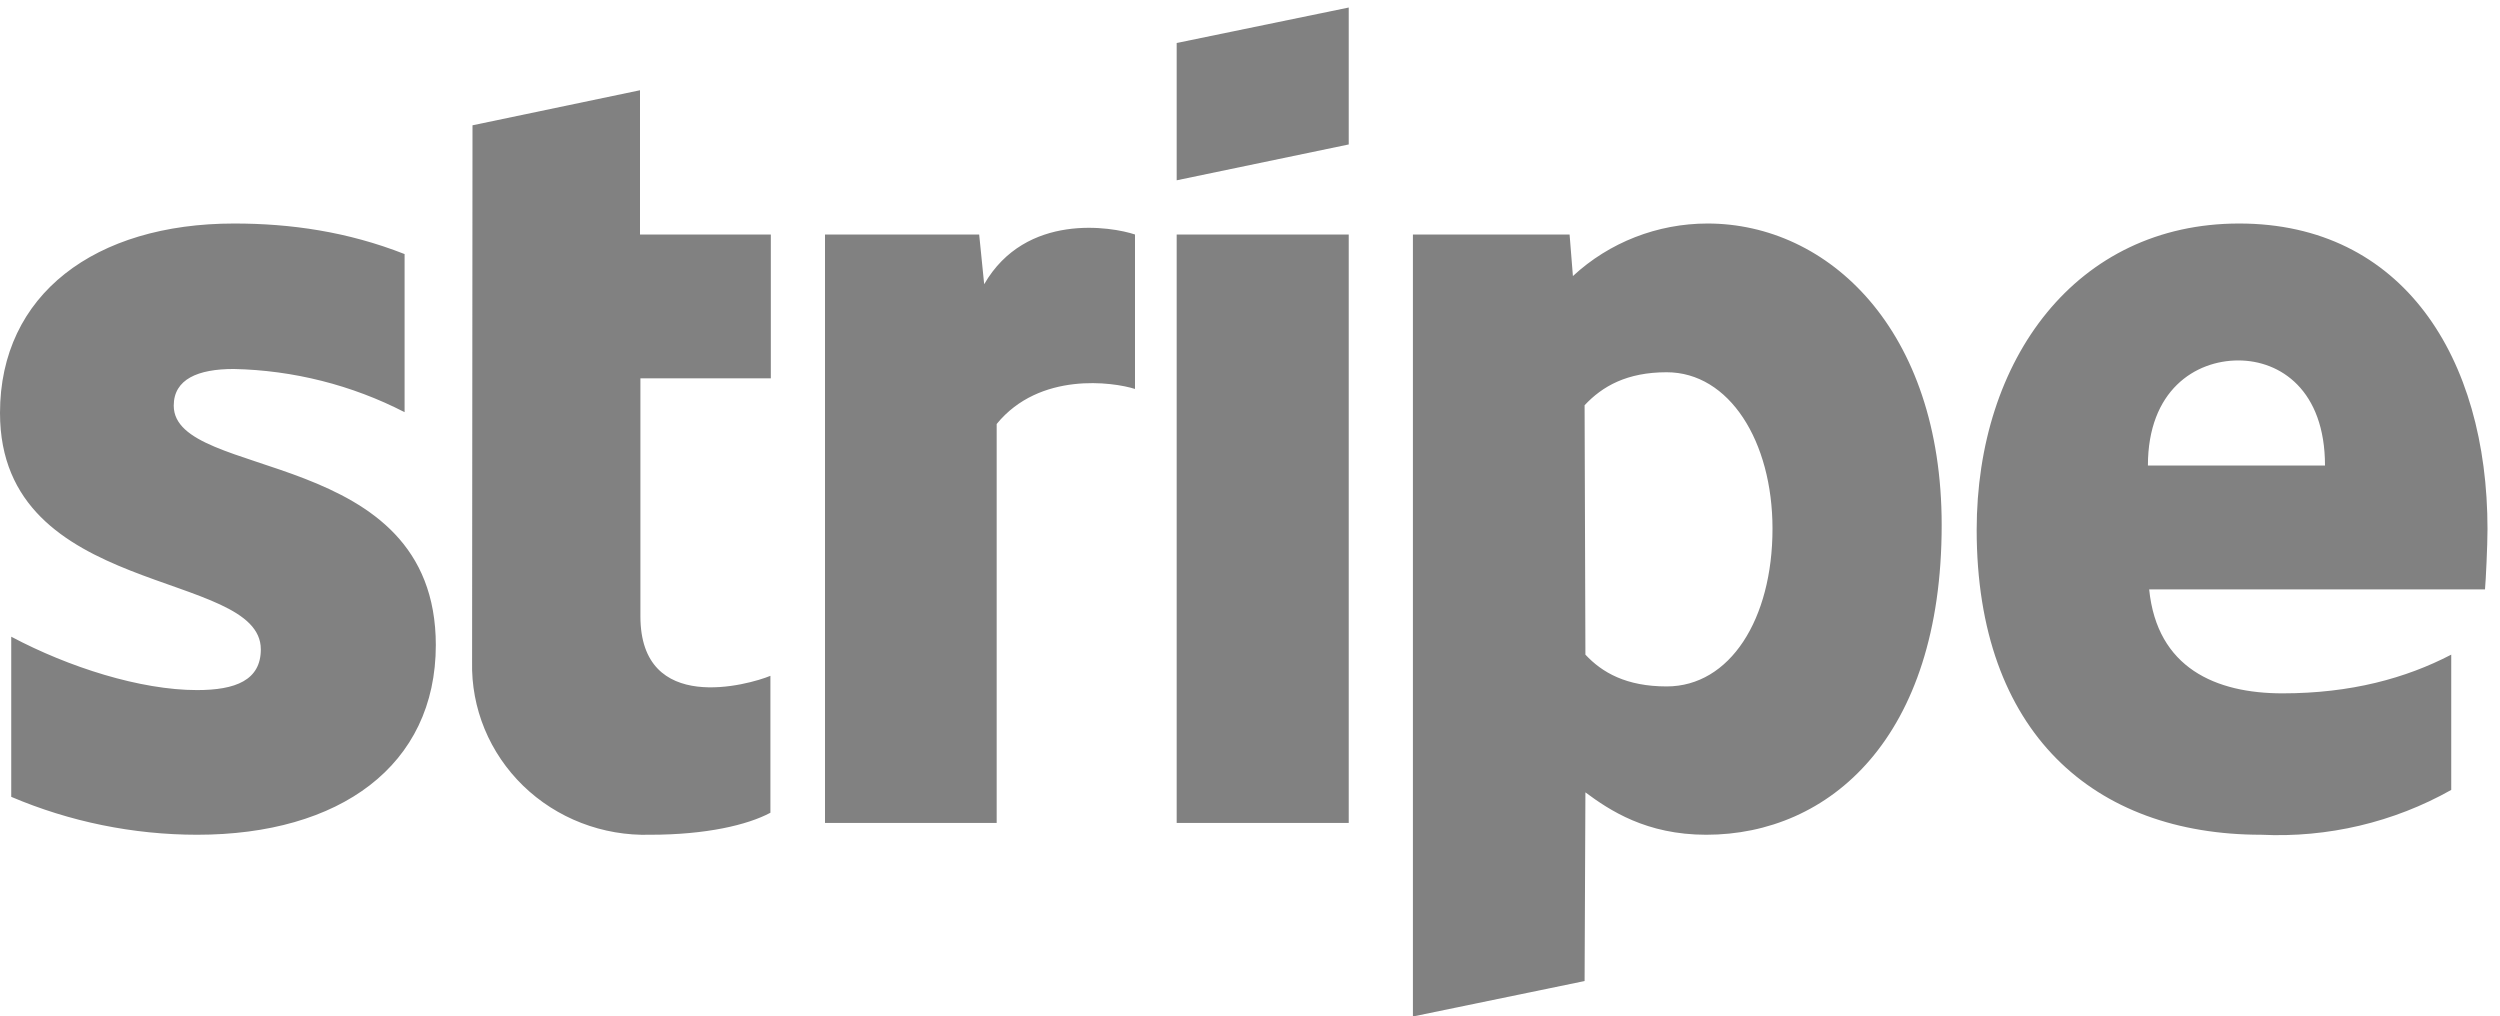 <svg width="91" height="37" viewBox="0 0 91 37" fill="none" xmlns="http://www.w3.org/2000/svg">
<g clip-path="url(#clip0_3288_14632)">
<path fill-rule="evenodd" clip-rule="evenodd" d="M90.454 21.455H78.23C78.518 24.318 80.656 25.238 83.083 25.238C85.57 25.238 87.572 24.689 89.225 23.829V28.753C87.128 29.934 84.727 30.5 82.309 30.385C76.228 30.385 71.951 26.677 71.951 19.29C71.951 13.075 75.576 8.136 81.506 8.136C87.451 8.136 90.545 13.001 90.545 19.26C90.545 19.854 90.484 21.129 90.454 21.455ZM81.475 13.12C79.913 13.12 78.184 14.202 78.184 16.946H84.63C84.63 14.202 83.007 13.12 81.475 13.12ZM62.108 30.385C59.923 30.385 58.589 29.495 57.709 28.842L57.679 35.71L51.43 37V8.536H57.133L57.254 10.049C58.577 8.822 60.33 8.137 62.153 8.136C66.551 8.136 70.677 11.992 70.677 19.112C70.677 26.869 66.582 30.385 62.108 30.385ZM60.667 13.55C59.226 13.55 58.331 14.054 57.679 14.751L57.709 23.829C58.316 24.481 59.196 24.986 60.667 24.986C62.972 24.986 64.519 22.538 64.519 19.245C64.519 16.056 62.942 13.55 60.667 13.55ZM42.831 8.536H49.094V29.954H42.831V8.536ZM42.831 1.565L49.094 0.274V5.258L42.831 6.563V1.58V1.565ZM36.279 15.433V29.954H30.03V8.536H35.642L35.824 10.346C37.34 7.72 40.48 8.254 41.314 8.536V14.158C40.525 13.906 37.841 13.52 36.279 15.433ZM23.311 22.434C23.311 26.039 27.255 24.926 28.043 24.6V29.584C27.209 30.029 25.707 30.385 23.66 30.385C22.807 30.409 21.957 30.263 21.163 29.956C20.369 29.65 19.647 29.188 19.041 28.6C18.436 28.011 17.959 27.309 17.639 26.534C17.32 25.76 17.165 24.93 17.184 24.096L17.199 4.561L23.296 3.285V8.536H28.058V13.772H23.311V22.449V22.434ZM15.864 23.473C15.864 27.878 12.361 30.385 7.174 30.385C4.846 30.383 2.544 29.913 0.409 29.005V23.176C2.502 24.288 5.111 25.119 7.174 25.119C8.569 25.119 9.494 24.763 9.494 23.636C9.494 20.699 0 21.797 0 15.033C0 10.717 3.458 8.136 8.524 8.136C10.586 8.136 12.649 8.432 14.727 9.248V15.003C12.807 14.015 10.678 13.477 8.508 13.431C7.204 13.431 6.324 13.802 6.324 14.766C6.324 17.51 15.864 16.205 15.864 23.488V23.473Z" fill="#818181"/>
</g>
<defs>
<clipPath id="clip0_3288_14632">
<rect width="91" height="37" fill="white"/>
</clipPath>
</defs>
</svg>
